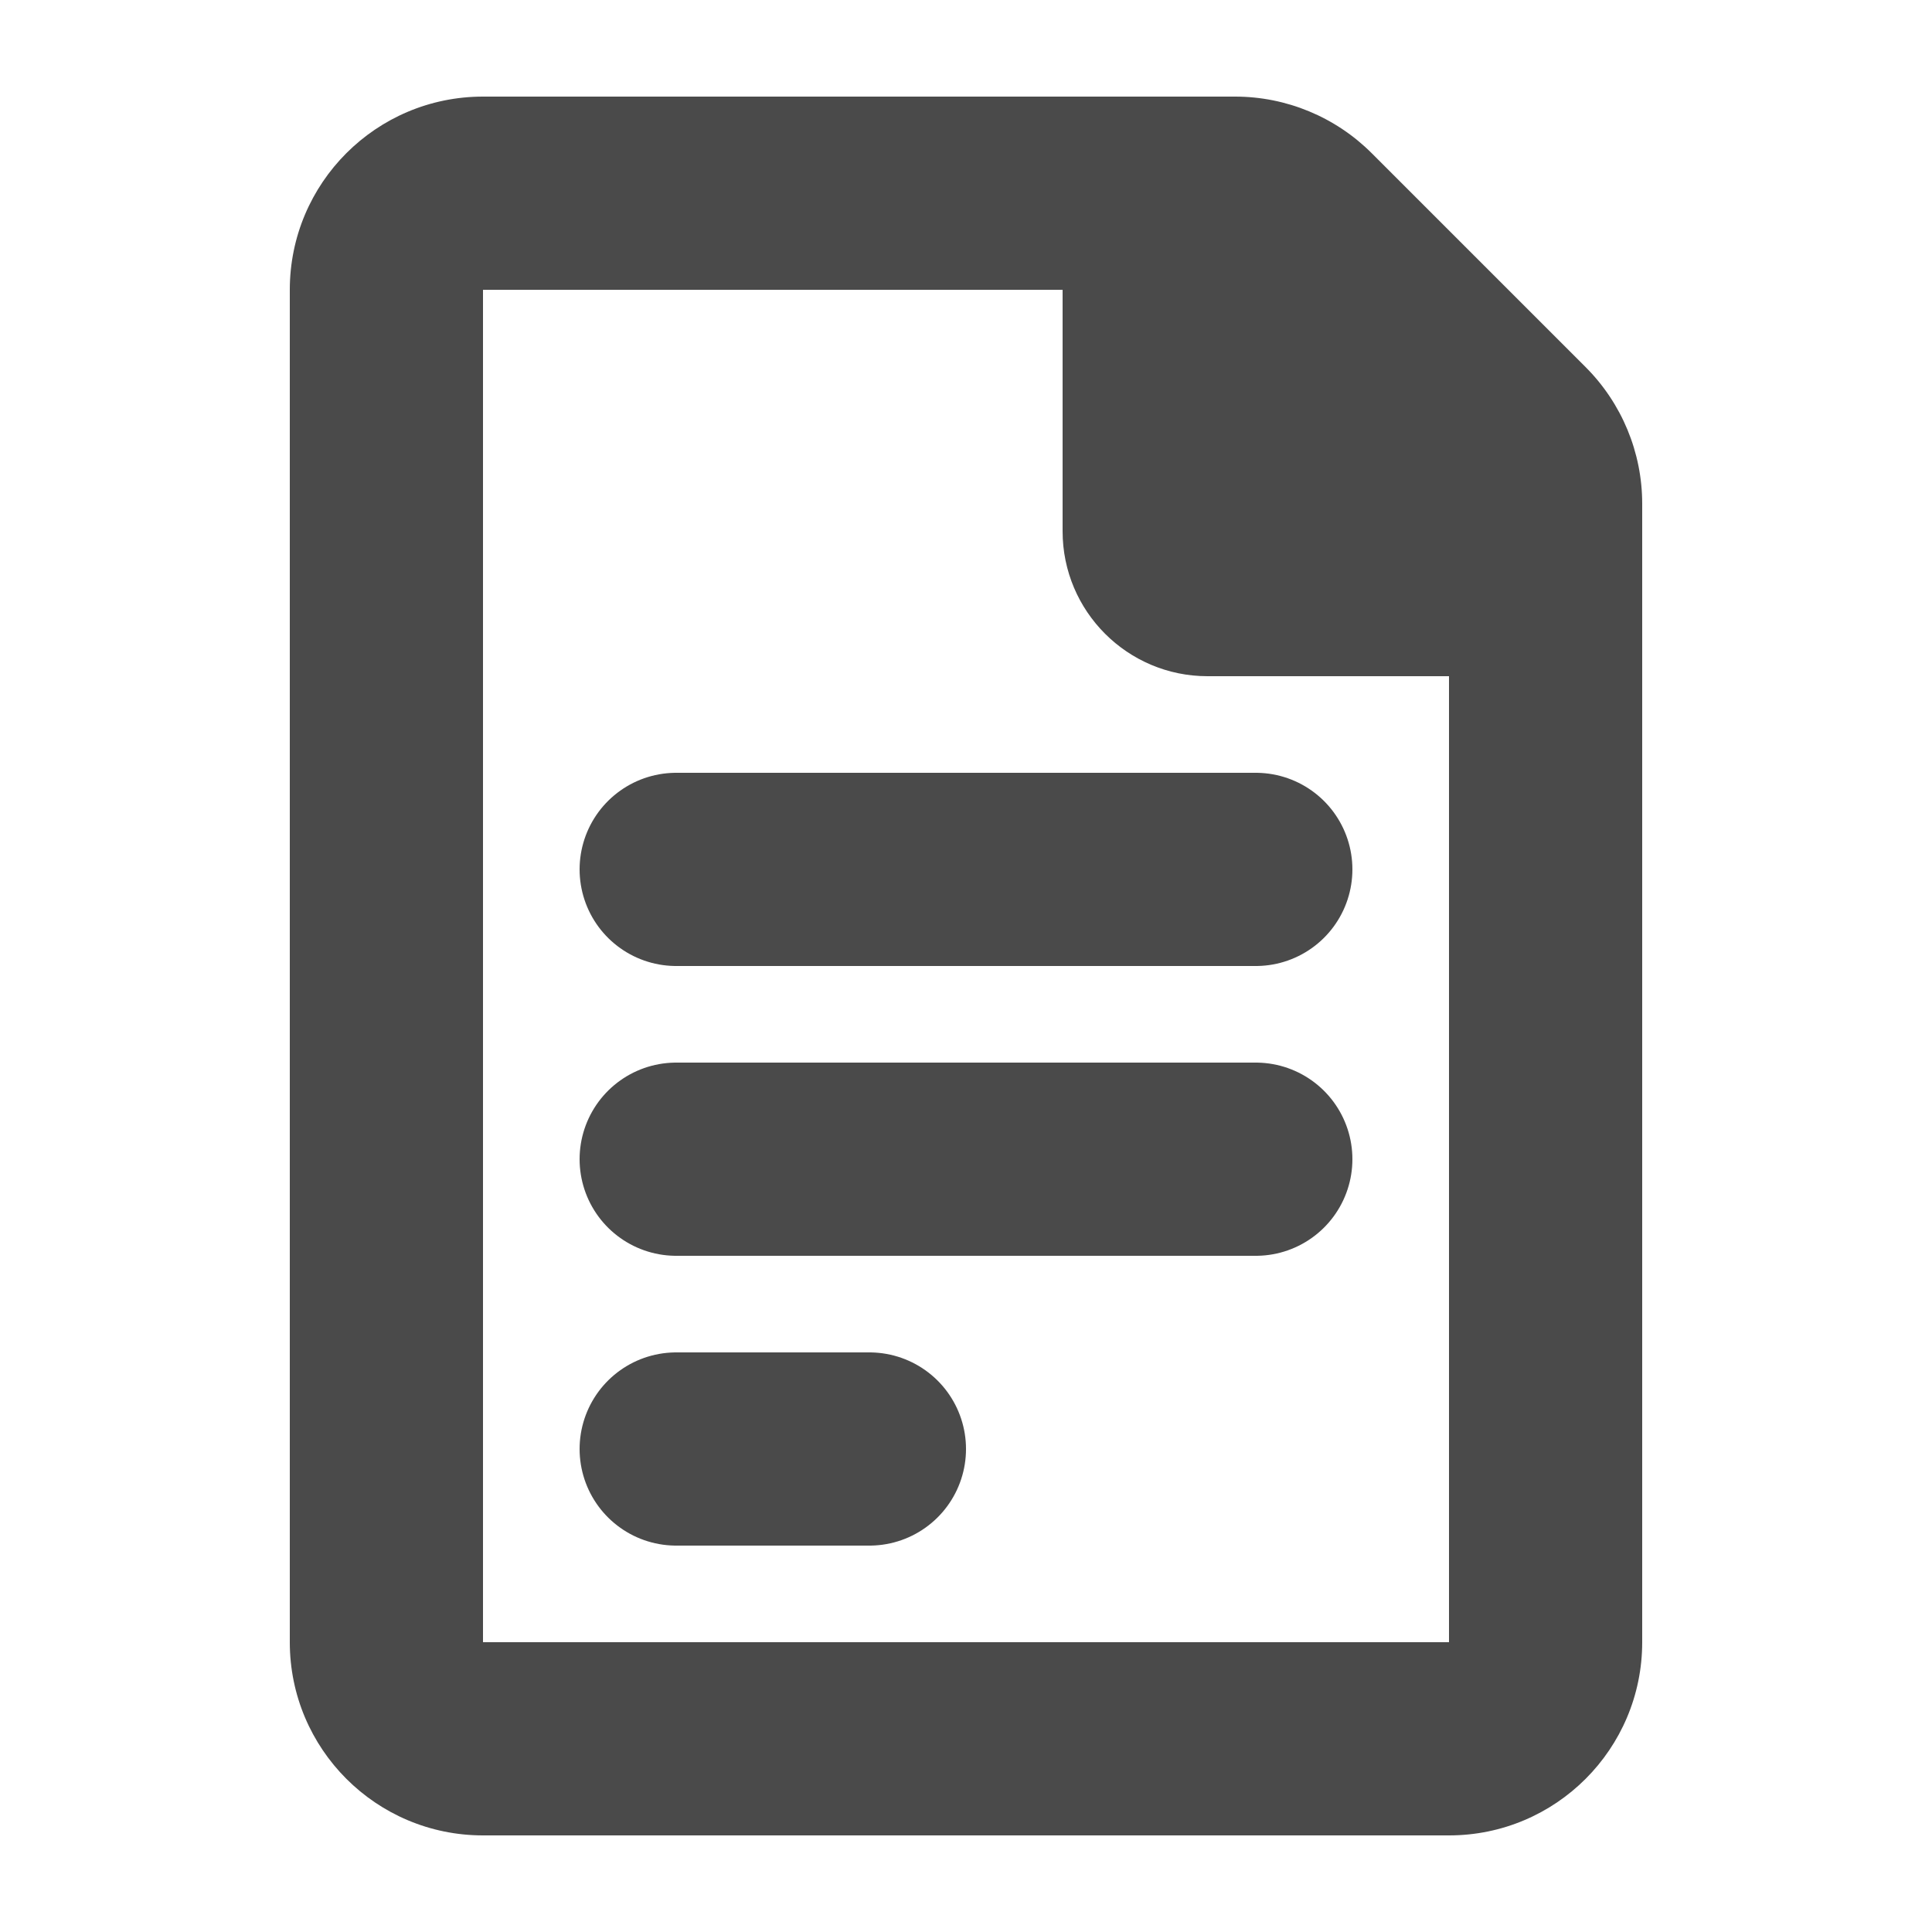 <svg width="20" height="20" viewBox="0 0 20 20" fill="none" xmlns="http://www.w3.org/2000/svg">
<path fill-rule="evenodd" clip-rule="evenodd" d="M5 19C3.895 19 3 18.105 3 17V3C3 1.895 3.895 1 5 1H12.786C13.316 1 13.825 1.211 14.2 1.586L16.414 3.8C16.789 4.175 17 4.684 17 5.214V17C17 18.105 16.105 19 15 19H5ZM5 17H15V7H12.5C11.672 7 11 6.328 11 5.5V3H5V17Z" fill="#4A4A4A"/>
<path d="M7 9L13 9" stroke="#4A4A4A" stroke-width="2" stroke-linecap="round"/>
<path d="M7 12L13 12" stroke="#4A4A4A" stroke-width="2" stroke-linecap="round"/>
<path d="M7 15H9" stroke="#4A4A4A" stroke-width="2" stroke-linecap="round"/>
</svg>
